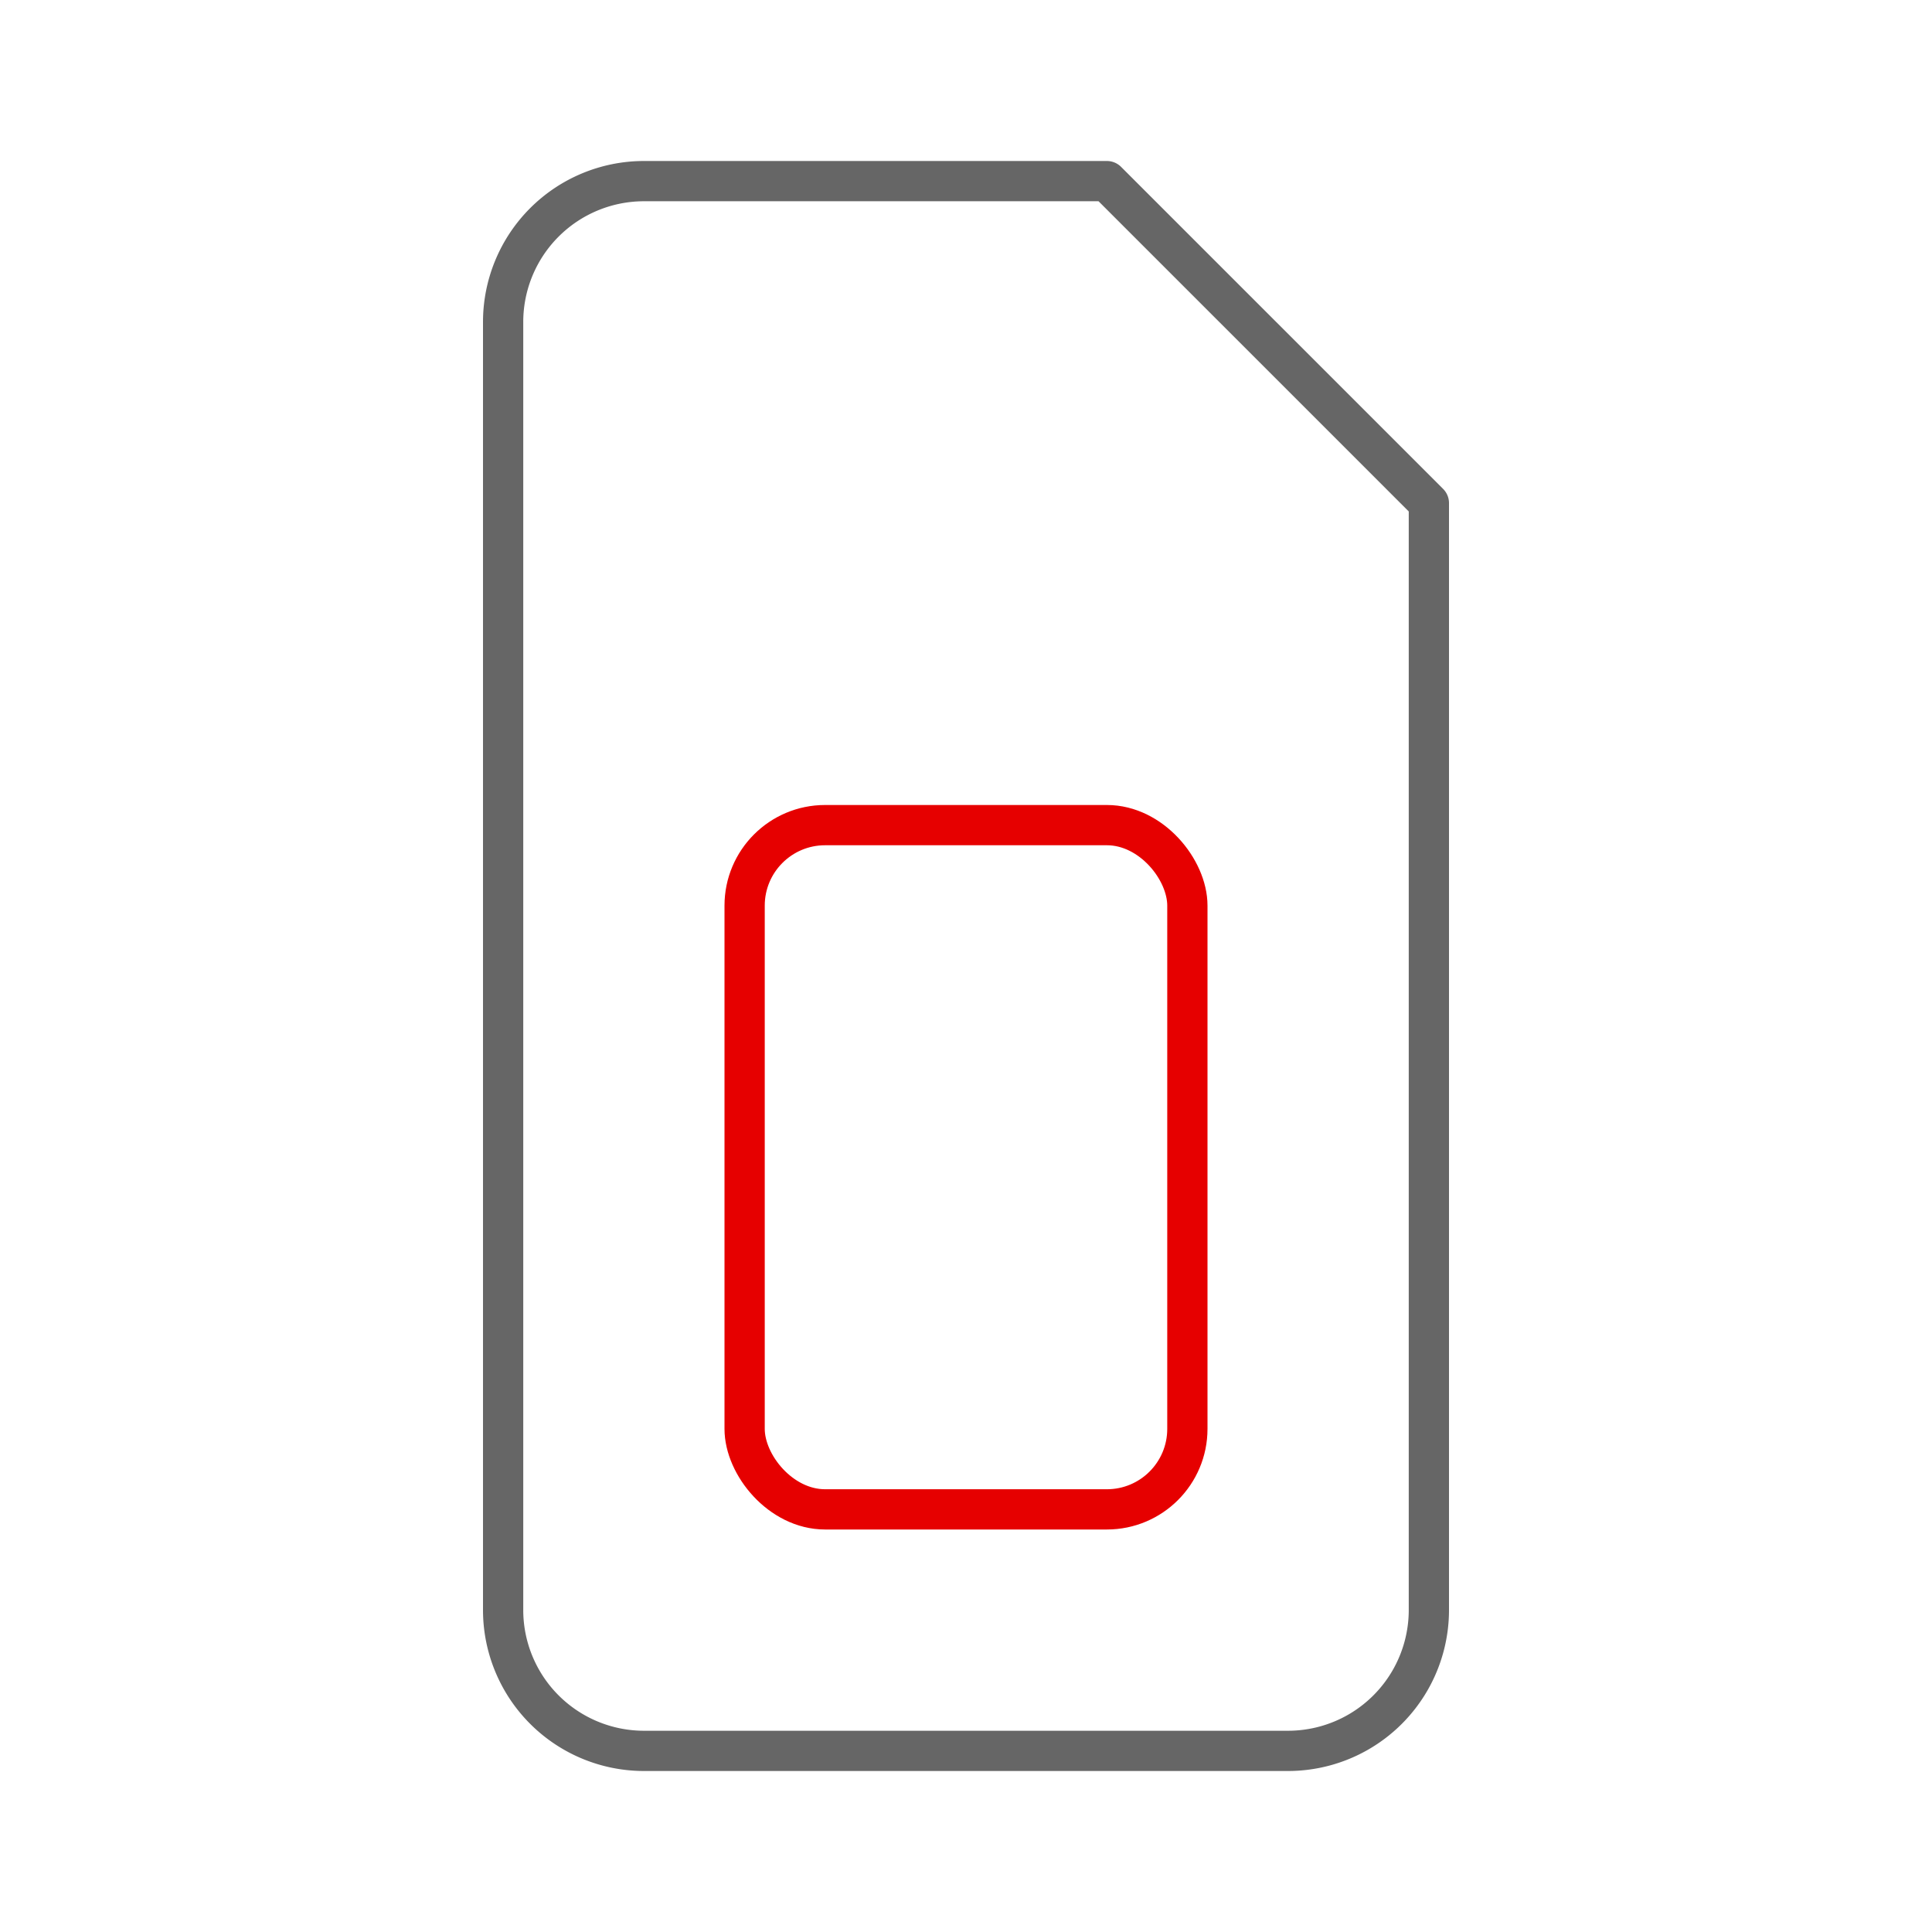 <svg xmlns="http://www.w3.org/2000/svg" width="192" height="192" viewBox="0 0 192 192"><title>sim-mid</title><g data-name="ICON"><g fill="none" data-name="Business_ic_mid"><path d="M0 0h192v192H0z"/><path stroke="#666" stroke-linecap="round" stroke-linejoin="round" stroke-width="4" d="M50 160V32a14 14 0 0 1 14-14h46l32 32v110a14 14 0 0 1-14 14H64a14 14 0 0 1-14-14z"/><rect width="44" height="68" x="74" y="82" stroke="#e60000" stroke-linecap="round" stroke-linejoin="round" stroke-width="4" rx="8" ry="8"/></g></g></svg>